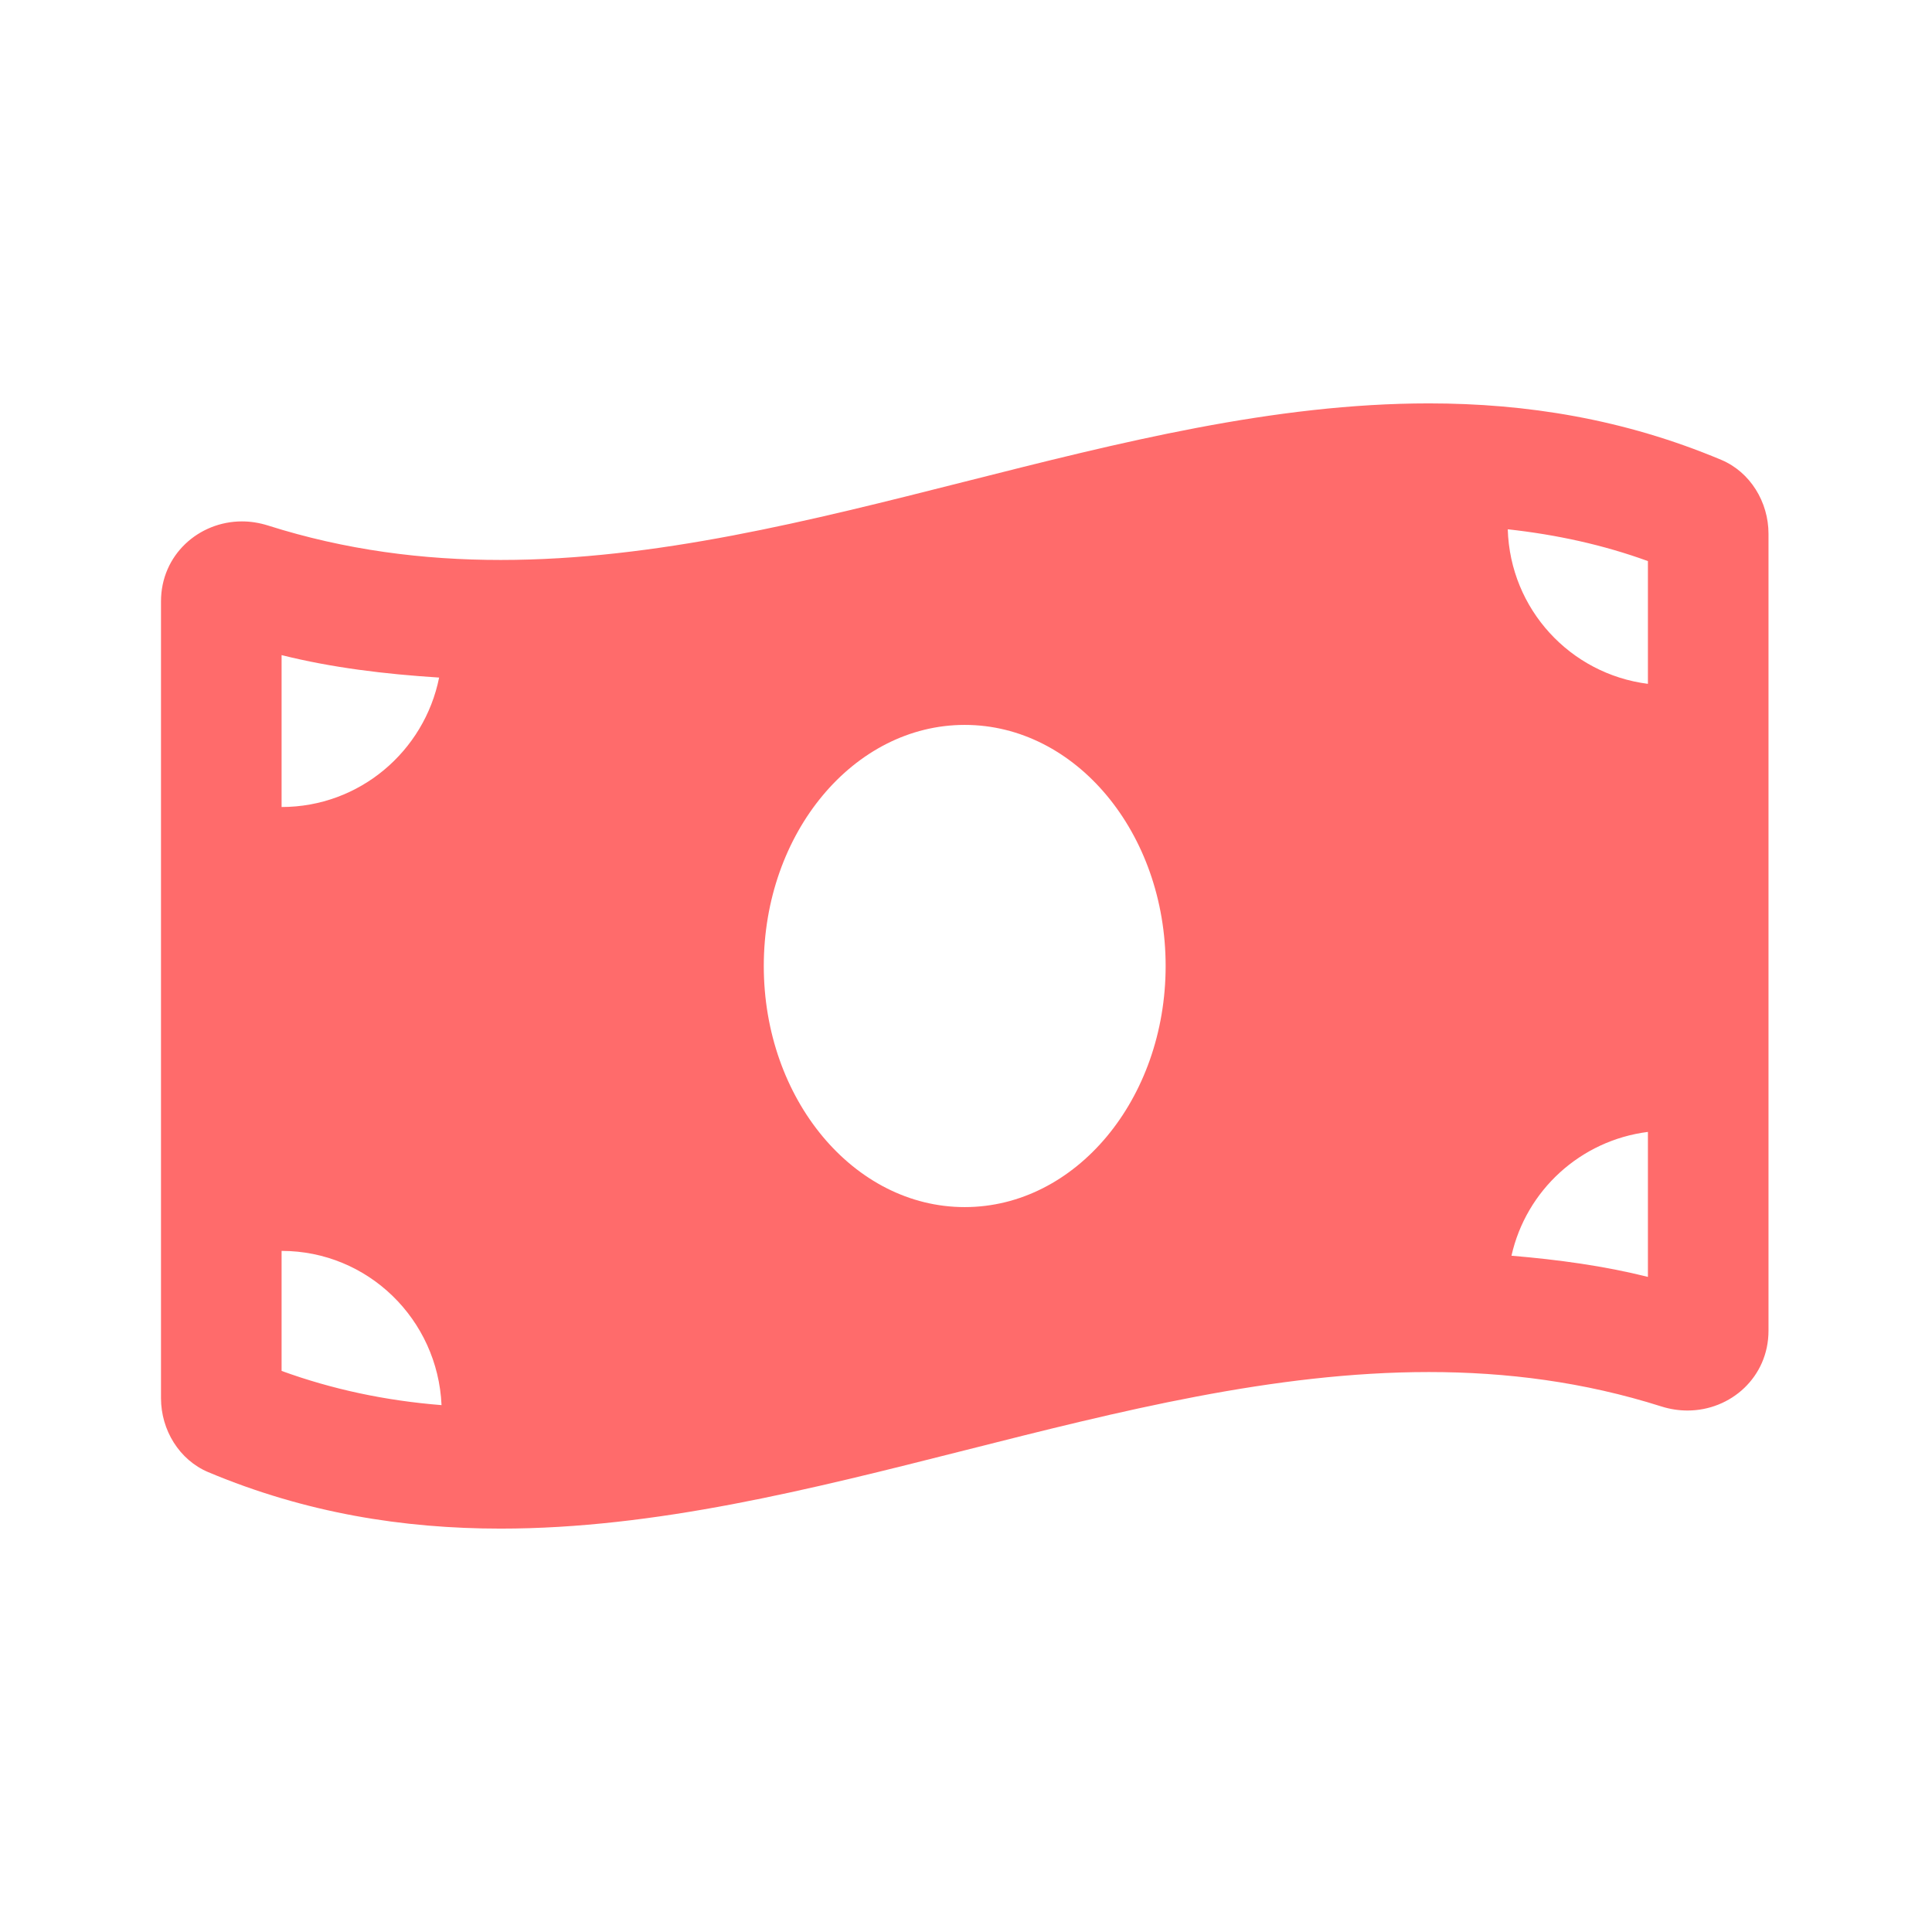 <?xml version="1.0" encoding="UTF-8"?>
<svg width="24px" height="24px" viewBox="0 0 24 24" version="1.1" xmlns="http://www.w3.org/2000/svg" xmlns:xlink="http://www.w3.org/1999/xlink">
    <!-- Generator: Sketch 55 (78076) - https://sketchapp.com -->
    <title>money-bill-wave</title>
    <desc>Created with Sketch.</desc>
    <defs>
        <path d="M21.381,5.712 C20.171,5.204 18.959,5.011 17.749,5.011 C13.906,5.011 10.063,6.956 6.22,6.956 C5.256,6.956 4.293,6.834 3.329,6.528 C3.221,6.494 3.112,6.477 3.006,6.477 C2.469,6.477 2,6.893 2,7.47 L2,17.369 C2,17.763 2.226,18.136 2.588,18.288 C3.798,18.796 5.009,18.989 6.22,18.989 C10.063,18.989 13.906,17.044 17.749,17.044 C18.713,17.044 19.676,17.166 20.64,17.472 C20.748,17.506 20.857,17.522 20.963,17.522 C21.5,17.522 21.969,17.107 21.969,16.53 L21.969,6.631 C21.969,6.237 21.743,5.864 21.381,5.712 Z M3.498,8.138 C4.125,8.295 4.781,8.374 5.455,8.417 C5.271,9.334 4.465,10.025 3.498,10.025 L3.498,8.138 Z M3.498,17.03 L3.498,15.539 C4.57,15.539 5.438,16.39 5.485,17.455 C4.783,17.399 4.125,17.258 3.498,17.03 Z M11.984,14.995 C10.606,14.995 9.488,13.654 9.488,12 C9.488,10.346 10.606,9.005 11.984,9.005 C13.363,9.005 14.48,10.346 14.48,12 C14.48,13.655 13.363,14.995 11.984,14.995 Z M20.471,15.862 C19.924,15.725 19.357,15.648 18.776,15.599 C18.959,14.785 19.634,14.167 20.471,14.061 L20.471,15.862 Z M20.471,8.495 C19.507,8.373 18.759,7.568 18.73,6.575 C19.339,6.642 19.918,6.769 20.471,6.97 L20.471,8.495 Z" id="path-1"></path>
    </defs>
    <g id="money-bill-wave" stroke="none" stroke-width="1" fill="none" fill-rule="evenodd">
        <mask id="mask-2" fill="white">
            <use xlink:href="#path-1"></use>
        </mask>
        <use fill="#FF6B6B" fill-rule="nonzero" xlink:href="#path-1"></use>
    </g>
</svg>